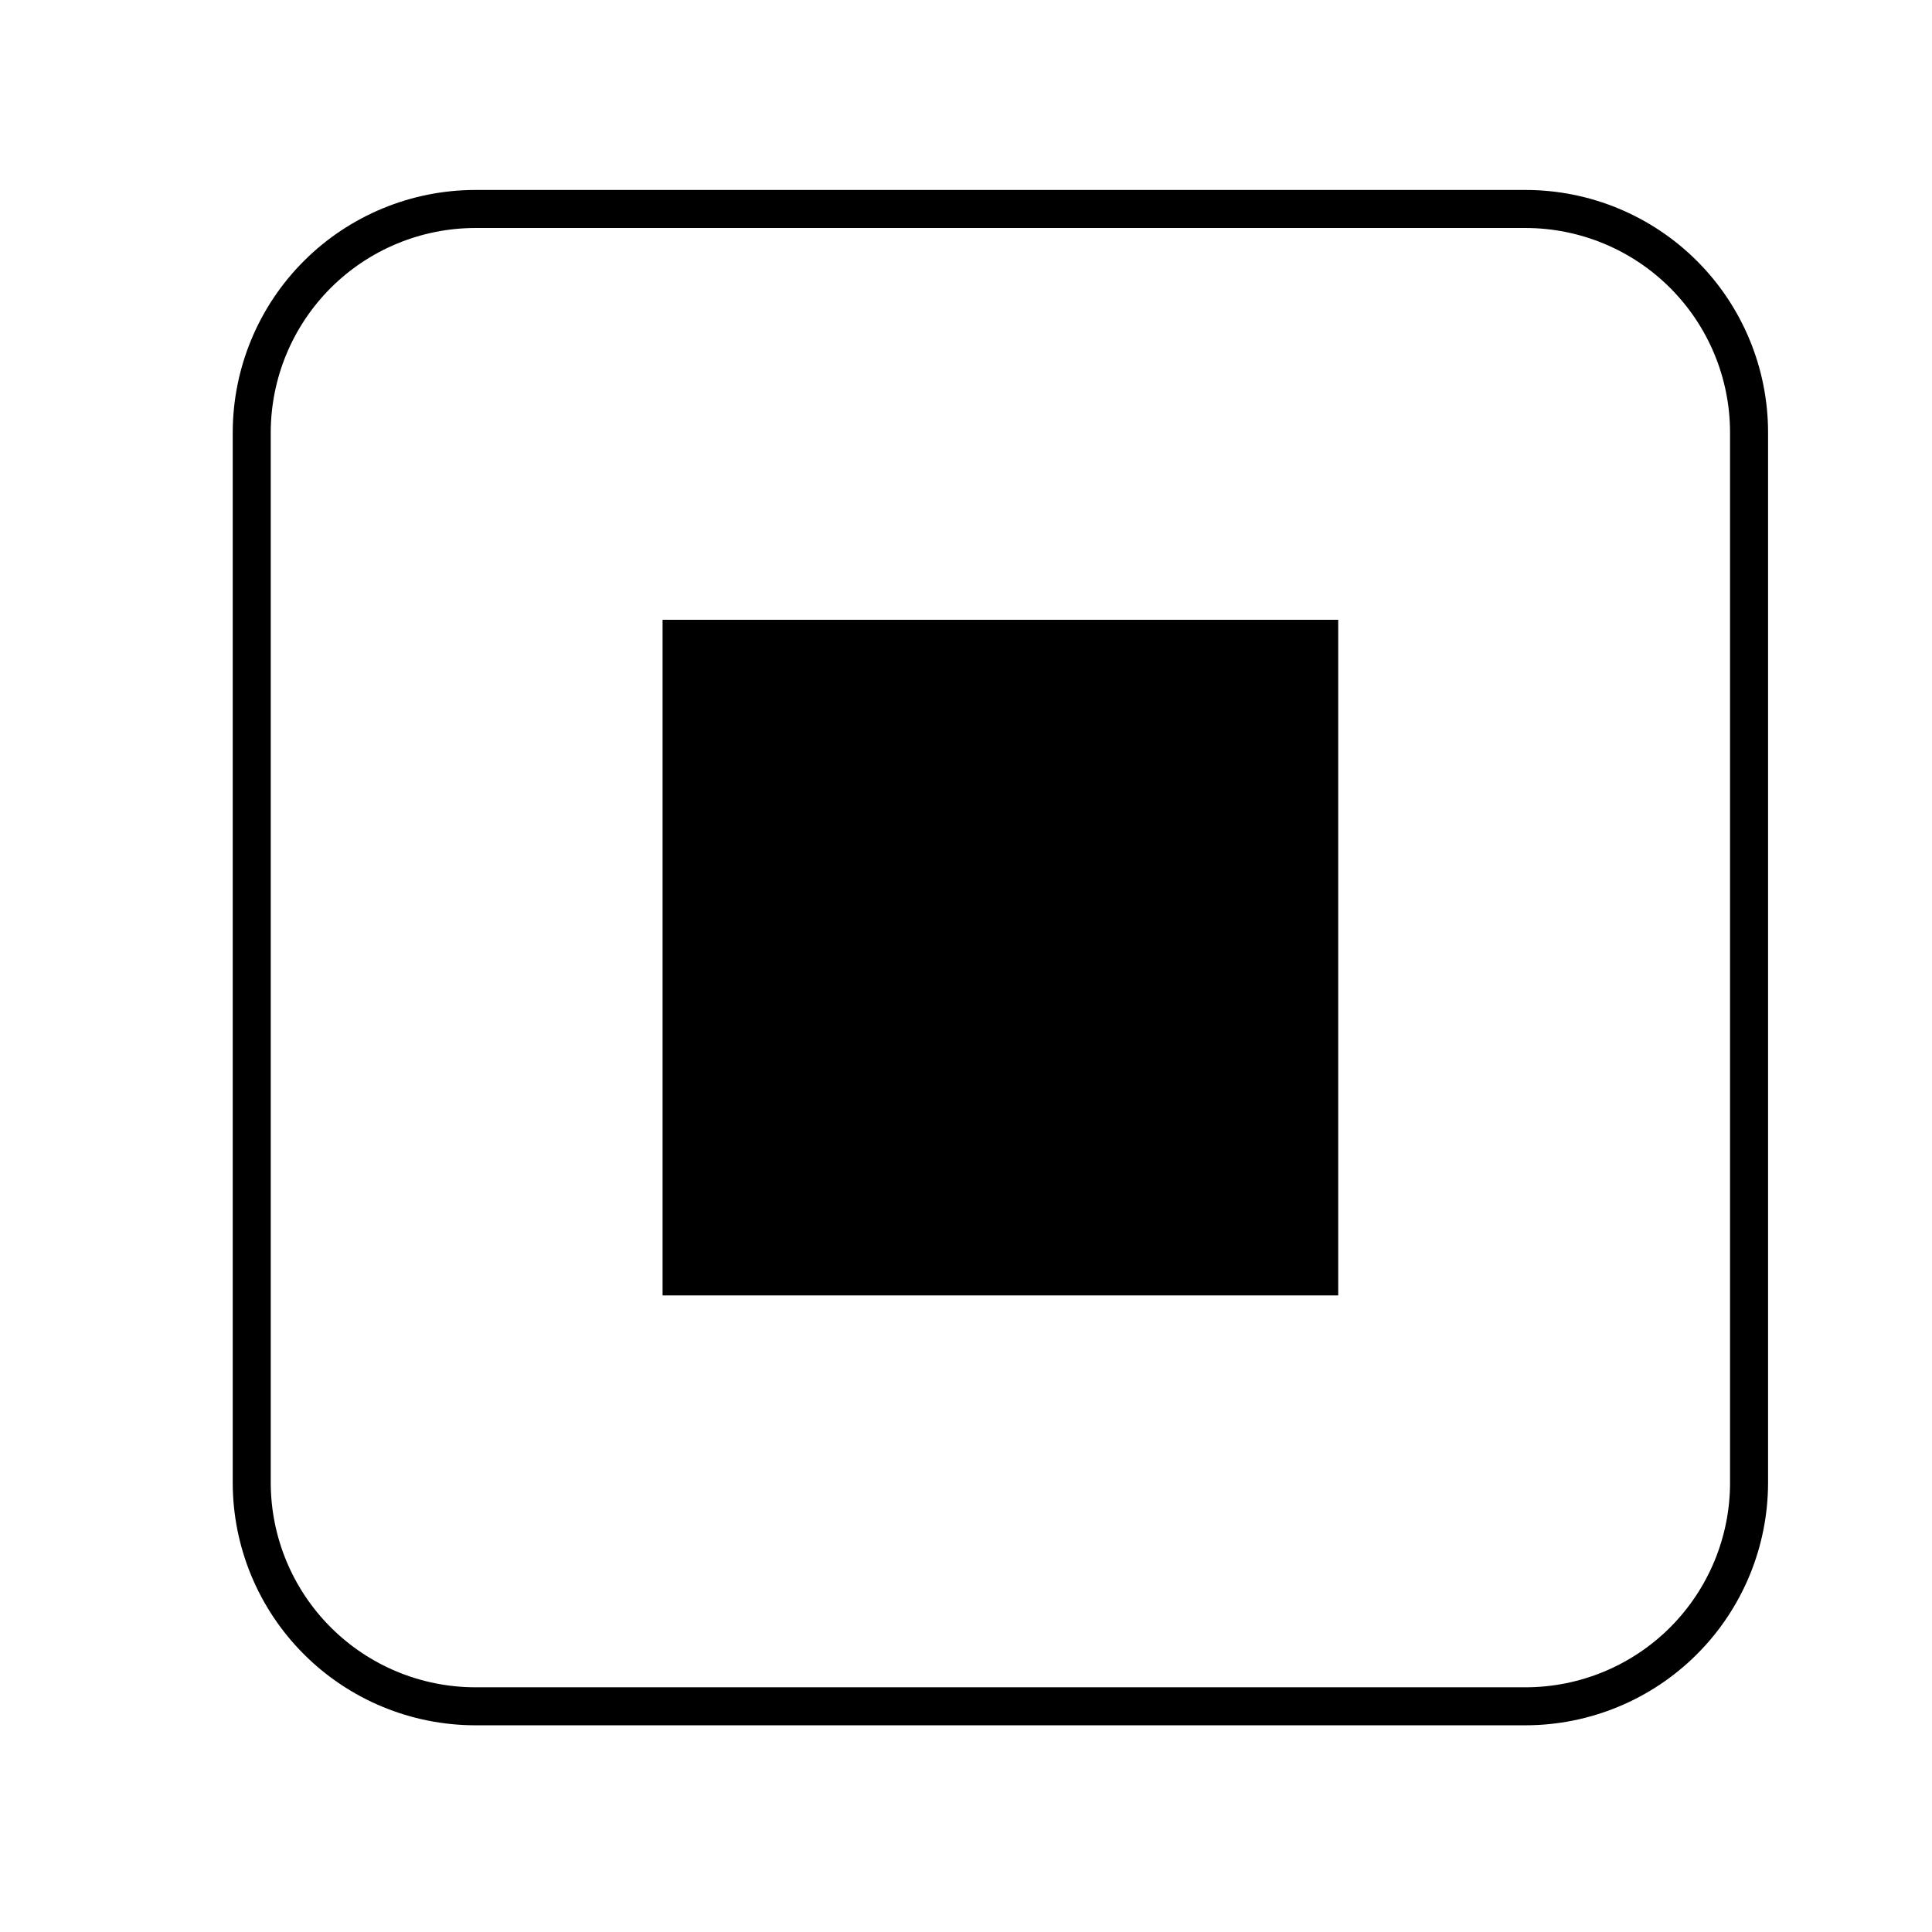 <?xml version="1.0" encoding="UTF-8"?>
<!-- Uploaded to: ICON Repo, www.iconrepo.com, Generator: ICON Repo Mixer Tools -->
<svg fill="#000000" width="800px" height="800px" version="1.1" viewBox="144 144 512 512" xmlns="http://www.w3.org/2000/svg">
 <g>
  <path d="m548.32 601.22h-278.36c-17.047-0.012-33.391-6.789-45.441-18.844-12.055-12.051-18.832-28.395-18.844-45.441v-278.36c0.027-17.035 6.809-33.367 18.859-45.41 12.055-12.039 28.391-18.812 45.426-18.824h278.36c17.031 0.012 33.363 6.785 45.406 18.828 12.043 12.043 18.816 28.375 18.828 45.406v278.36c-0.012 17.039-6.781 33.375-18.824 45.426s-28.375 18.832-45.41 18.859zm-278.36-396.8c-14.363 0.016-28.137 5.723-38.301 15.875-10.16 10.152-15.883 23.922-15.91 38.285v278.36c0.016 14.375 5.731 28.156 15.895 38.316 10.164 10.164 23.945 15.879 38.316 15.895h278.36c14.367-0.016 28.145-5.731 38.301-15.895 10.152-10.168 15.859-23.949 15.859-38.316v-278.36c-0.016-14.359-5.723-28.125-15.879-38.281-10.152-10.152-23.922-15.863-38.281-15.879z"/>
  <path d="m319.59 308.25h179.05v179.05h-179.05z"/>
 </g>
</svg>